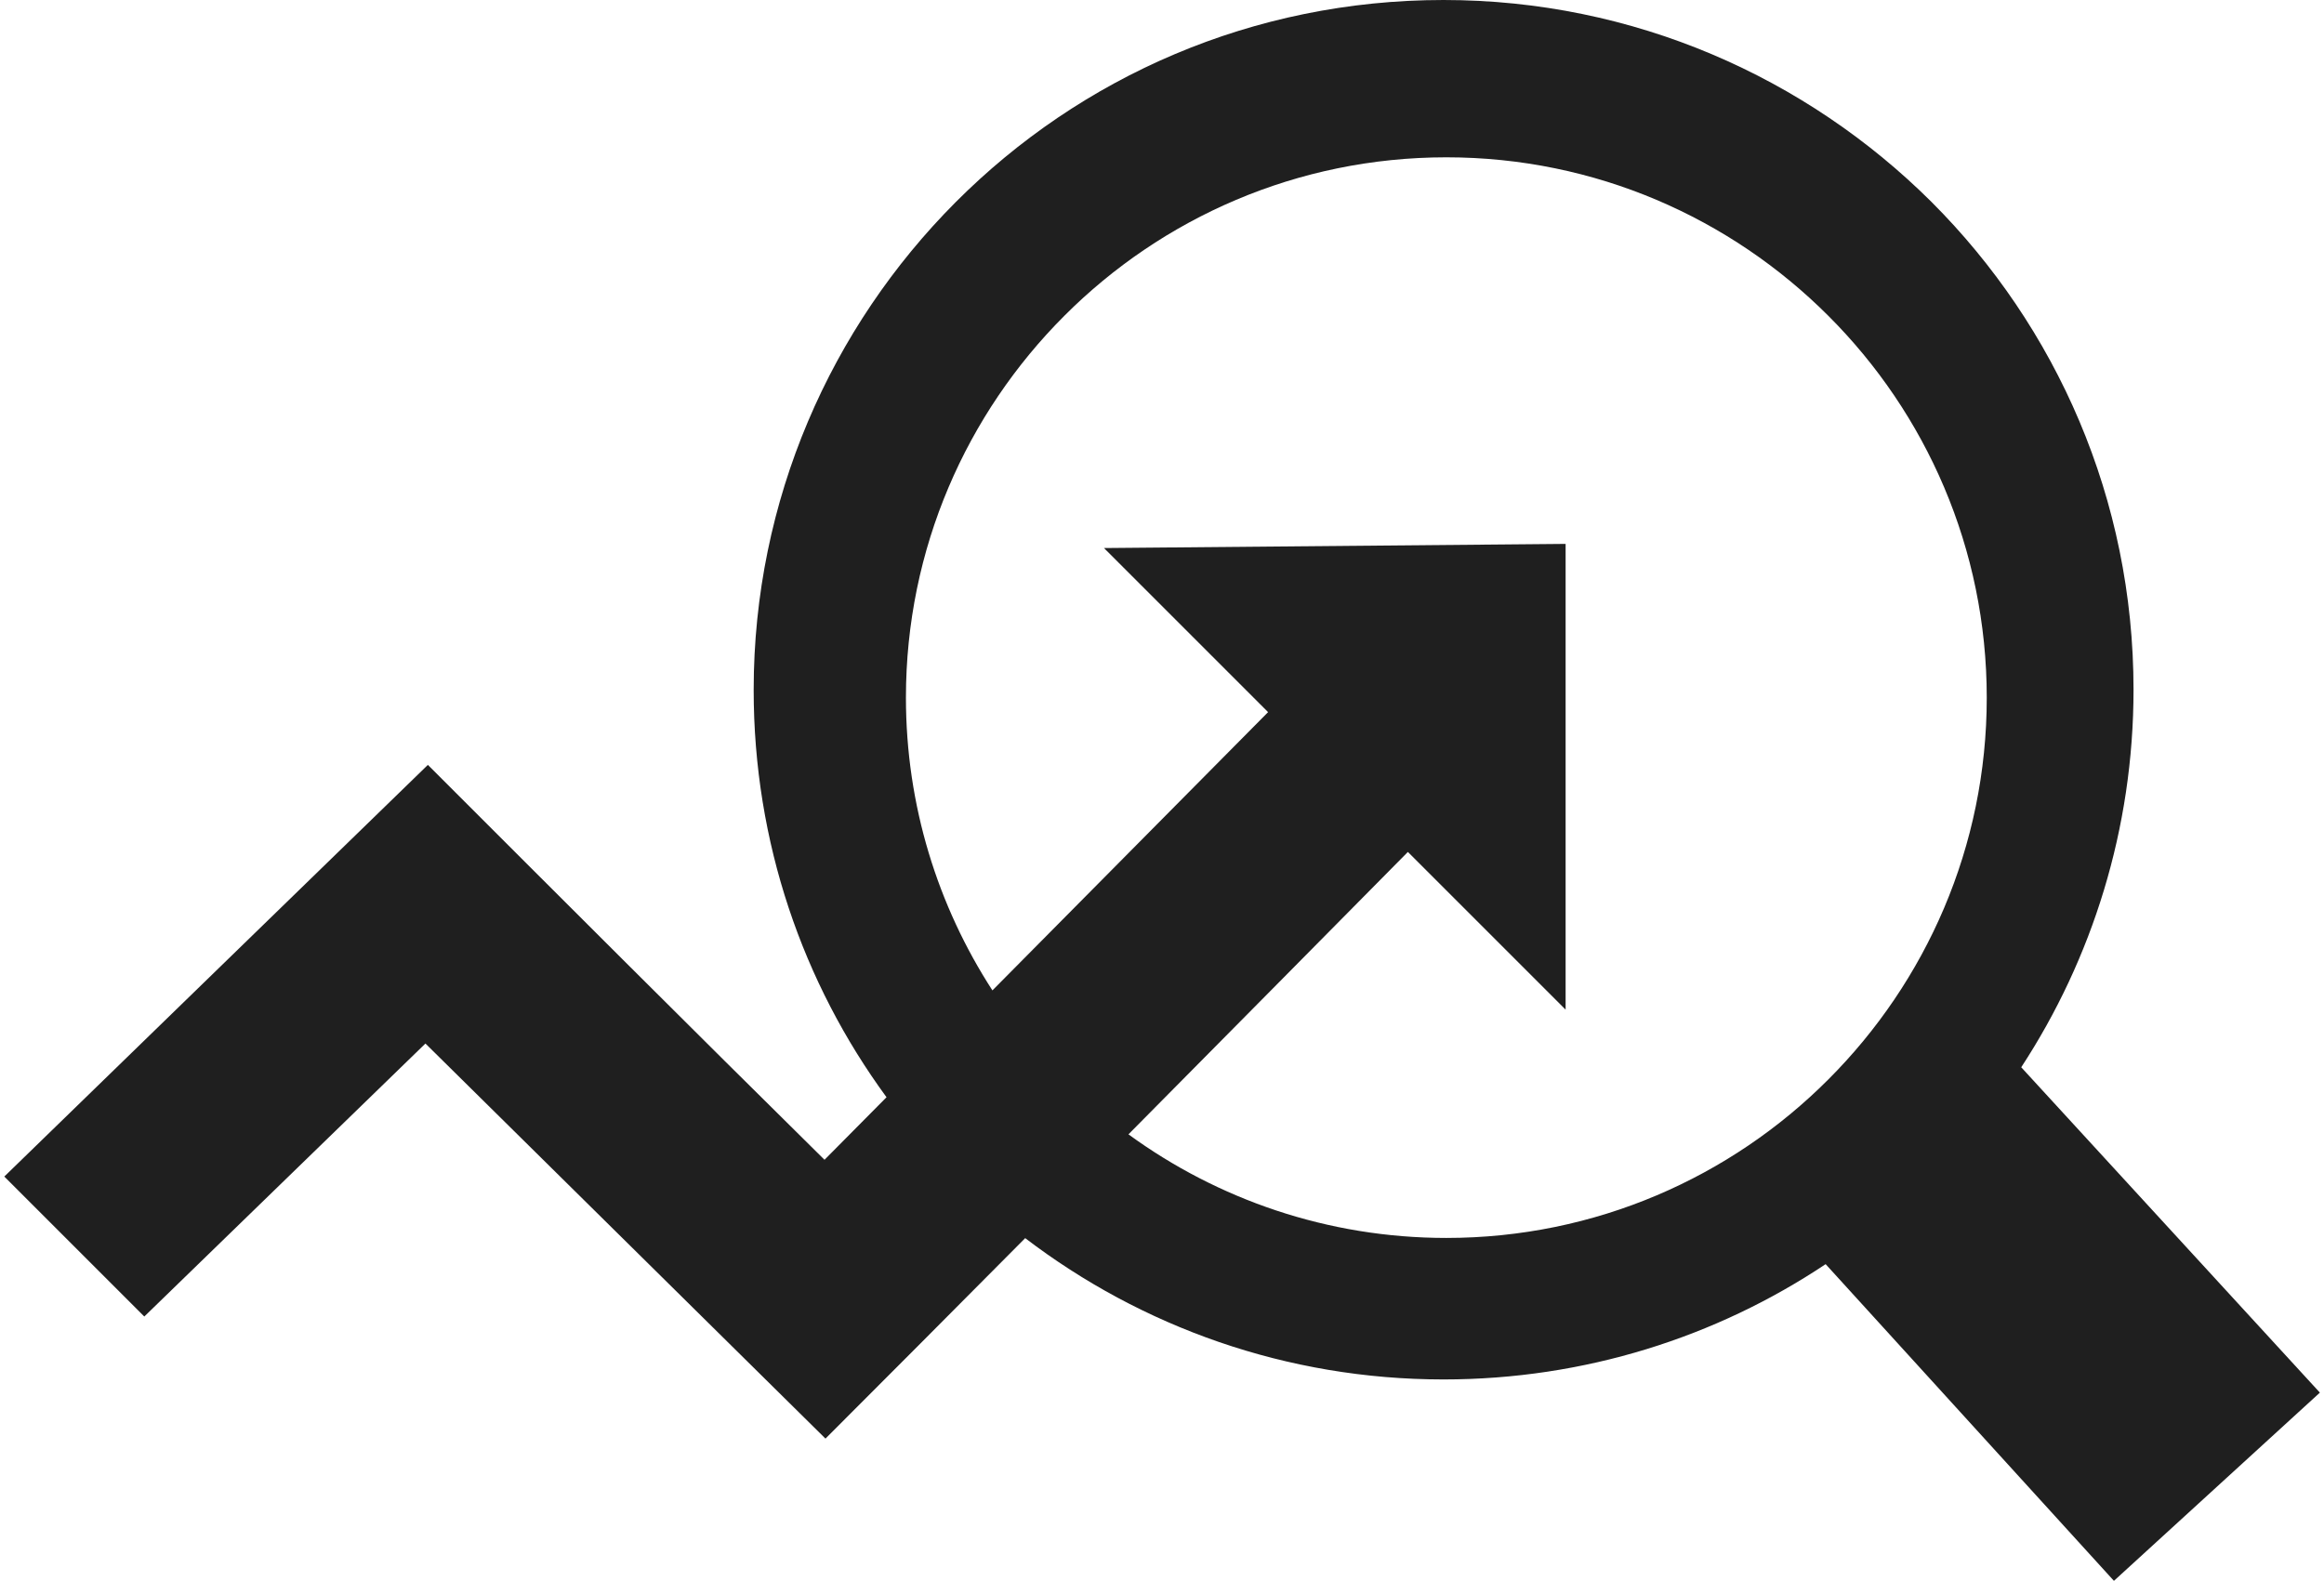 <svg width="97" height="66" viewBox="0 0 97 66" fill="none" xmlns="http://www.w3.org/2000/svg">
<g clip-path="url(#clip0_123_2293)">
<path d="M60.25 0C68.193 0 75.397 3.232 80.619 8.431C85.833 13.645 89.05 20.833 89.05 28.792C89.05 34.604 87.32 40.031 84.363 44.553L96.828 58.135L88.232 65.992L76.199 52.772C71.638 55.815 66.14 57.585 60.25 57.585C53.691 57.585 47.635 55.383 42.79 51.686C39.77 54.73 36.884 57.624 34.454 60.054L17.757 43.562L6.023 54.958L0.18 49.115L17.859 31.93C23.38 37.451 28.838 42.909 34.414 48.415L37.002 45.804C33.51 41.038 31.457 35.171 31.457 28.8C31.457 20.857 34.69 13.653 39.888 8.439C45.102 3.209 52.291 0 60.25 0ZM41.422 41.344L52.928 29.728L46.078 22.878L65.346 22.705V42.147L58.763 35.564C55.46 38.906 51.3 43.114 47.1 47.353C50.82 50.066 55.413 51.678 60.368 51.678C66.589 51.678 72.236 49.146 76.309 45.064C80.391 40.983 82.924 35.344 82.924 29.123C82.924 22.902 80.391 17.255 76.309 13.181C72.228 9.099 66.589 6.567 60.368 6.567C54.147 6.567 48.5 9.099 44.426 13.181C40.344 17.263 37.812 22.902 37.812 29.123C37.812 33.621 39.141 37.821 41.422 41.344Z" fill="#1F1F1F"/>
</g>
<defs>
<clipPath id="clip0_123_2293">
<rect width="96.641" height="66" fill="white" transform="translate(0.18)"/>
</clipPath>
</defs>
</svg>
